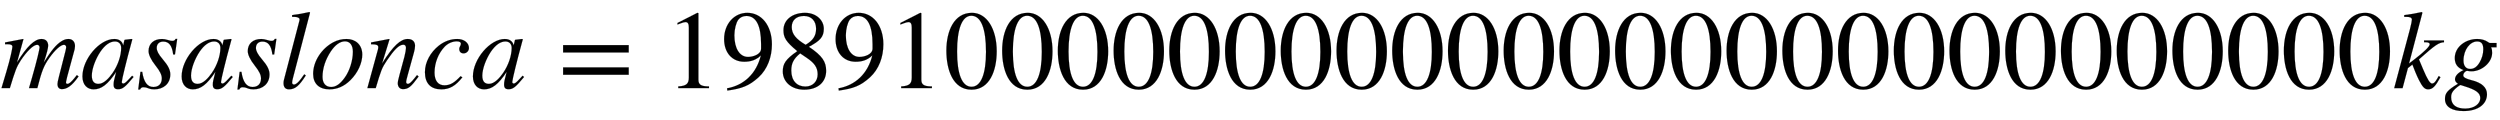 <svg xmlns:xlink="http://www.w3.org/1999/xlink" width="52.141ex" height="2.509ex" style="vertical-align: -0.671ex;" viewBox="0 -791.3 22449.6 1080.4" role="img" focusable="false" xmlns="http://www.w3.org/2000/svg" aria-labelledby="MathJax-SVG-1-Title">
<title id="MathJax-SVG-1-Title">{\displaystyle masaslonca=1989100000000000000000000000000kg}</title>
<defs aria-hidden="true">
<path stroke-width="1" id="E1-STIXWEBMAINI-6D" d="M704 105l-5 -7c-53 -74 -97 -107 -144 -107c-26 0 -40 16 -40 46c0 10 3 27 13 66l58 227c5 20 7 33 7 38c0 12 -9 21 -20 21c-30 0 -81 -47 -131 -117c-49 -69 -69 -118 -108 -272h-75l27 93c44 152 68 258 68 271c0 16 -9 25 -22 25c-34 0 -93 -58 -149 -143 c-34 -52 -48 -88 -96 -246h-75l43 144c40 133 55 216 55 228c0 15 -14 22 -41 22h-25v16l162 31l3 -2l-58 -209c89 145 159 211 220 211c40 0 60 -24 60 -60c0 -19 -13 -75 -40 -152c70 111 111 161 160 192c24 15 43 20 63 20c37 0 58 -27 58 -63c0 -7 -2 -23 -3 -28 l-68 -251c-6 -23 -10 -41 -10 -45c0 -11 4 -16 12 -16c17 0 35 16 65 53l21 26Z"></path>
<path stroke-width="1" id="E1-STIXWEBMAINI-61" d="M463 111l13 -11c-75 -91 -99 -110 -139 -110c-28 0 -40 12 -40 41c0 25 2 33 23 115c-75 -113 -133 -157 -203 -157c-56 0 -100 40 -100 116c0 155 153 336 286 336c43 0 72 -21 80 -58l11 48l3 3l61 7l7 -3c-2 -9 -3 -11 -6 -21c-47 -171 -89 -343 -89 -363 c0 -7 6 -13 14 -13c9 0 22 8 52 41zM365 361c0 35 -21 58 -56 58c-45 0 -89 -31 -131 -92c-42 -63 -77 -152 -77 -215c0 -55 24 -74 60 -74c50 0 97 55 127 98c47 68 77 154 77 225Z"></path>
<path stroke-width="1" id="E1-STIXWEBMAINI-73" d="M366 442l-20 -140h-16c-10 83 -40 116 -89 116c-35 0 -59 -20 -59 -57c0 -27 15 -56 54 -102c50 -58 68 -97 68 -136c0 -83 -61 -134 -144 -134c-17 0 -32 1 -55 10c-19 8 -33 9 -44 9s-22 -5 -29 -21h-16l20 159h16c14 -95 48 -136 100 -136c47 0 76 28 76 77 c0 32 -17 66 -56 115c-43 54 -63 99 -63 131c0 66 47 108 121 108c17 0 31 -3 56 -10c19 -6 28 -7 36 -7c15 0 22 4 30 18h14Z"></path>
<path stroke-width="1" id="E1-STIXWEBMAINI-6C" d="M279 678l-153 -585c-5 -18 -8 -35 -8 -43c0 -12 7 -18 17 -18c15 0 38 16 67 57l25 35l14 -10c-60 -95 -97 -125 -151 -125c-32 0 -49 19 -49 56c0 8 1 20 4 30l137 524c3 10 3 16 3 19c0 12 -17 22 -49 22h-18v16c59 7 96 14 155 27Z"></path>
<path stroke-width="1" id="E1-STIXWEBMAINI-6F" d="M468 301c0 -76 -40 -164 -106 -229c-58 -58 -122 -83 -188 -83c-94 0 -147 52 -147 139c0 112 75 227 180 283c39 21 79 30 120 30c81 0 141 -52 141 -140zM384 326c0 61 -28 94 -71 94c-44 0 -88 -31 -128 -91c-46 -70 -74 -149 -74 -228c0 -60 31 -91 78 -91 c44 0 82 29 121 83c46 63 74 157 74 233Z"></path>
<path stroke-width="1" id="E1-STIXWEBMAINI-6E" d="M460 117l14 -13c-68 -93 -93 -113 -140 -113c-25 0 -47 16 -47 54c0 10 2 23 16 75l44 162c8 31 14 67 14 79c0 18 -9 29 -24 29c-40 0 -85 -49 -148 -142c-45 -67 -53 -90 -100 -248h-75l96 350c1 5 2 11 2 17c0 20 -14 26 -65 27v16c81 16 109 20 162 31l4 -2l-67 -218 c100 160 167 220 231 220c43 0 65 -25 65 -61c0 -18 -4 -39 -10 -60l-56 -203c-10 -36 -14 -53 -14 -61c0 -9 4 -18 16 -18c14 0 32 16 61 53c7 8 14 17 21 26Z"></path>
<path stroke-width="1" id="E1-STIXWEBMAINI-63" d="M350 107l16 -10c-61 -77 -114 -108 -189 -108c-93 0 -147 52 -147 154c0 93 52 180 123 237c49 39 106 61 167 61s105 -34 105 -81c0 -27 -22 -48 -48 -48c-28 0 -39 20 -39 40c0 18 15 29 15 48c0 12 -14 20 -37 20c-40 0 -80 -18 -109 -48c-56 -59 -91 -144 -91 -233 c0 -72 32 -114 89 -114c53 0 91 25 145 82Z"></path>
<path stroke-width="1" id="E1-STIXWEBMAIN-3D" d="M637 320h-589v66h589v-66zM637 120h-589v66h589v-66Z"></path>
<path stroke-width="1" id="E1-STIXWEBMAIN-31" d="M394 0h-276v15c74 4 95 25 95 80v449c0 34 -9 49 -30 49c-10 0 -27 -5 -45 -12l-27 -10v14l179 91l9 -3v-597c0 -43 20 -61 95 -61v-15Z"></path>
<path stroke-width="1" id="E1-STIXWEBMAIN-39" d="M59 -22l-3 20c152 27 264 132 304 296c-43 -42 -91 -57 -150 -57c-108 0 -180 81 -180 203c0 135 89 236 208 236c64 0 118 -28 157 -76c40 -50 64 -122 64 -206c0 -115 -40 -224 -120 -297c-85 -77 -150 -101 -280 -119zM362 355v39c0 168 -45 254 -132 254 c-30 0 -56 -12 -73 -34c-20 -27 -35 -86 -35 -140c0 -119 48 -194 123 -194c44 0 117 22 117 75Z"></path>
<path stroke-width="1" id="E1-STIXWEBMAIN-38" d="M445 155c0 -103 -77 -169 -197 -169c-113 0 -192 69 -192 163c0 69 23 108 130 183c-103 85 -124 123 -124 188c0 96 83 156 194 156c99 0 168 -65 168 -143c0 -75 -35 -109 -134 -162c123 -82 155 -136 155 -216zM355 533c0 69 -41 115 -109 115 c-67 0 -110 -37 -110 -99s37 -108 125 -160c68 40 94 82 94 144zM271 272l-59 40c-59 -48 -80 -89 -80 -154c0 -92 51 -144 127 -144c65 0 110 45 110 110c0 62 -30 102 -98 148Z"></path>
<path stroke-width="1" id="E1-STIXWEBMAIN-30" d="M476 330c0 -172 -63 -344 -226 -344c-171 0 -226 186 -226 350c0 177 69 340 230 340c131 0 222 -141 222 -346zM380 325c0 208 -44 325 -132 325c-83 0 -128 -118 -128 -321s44 -317 130 -317c85 0 130 115 130 313Z"></path>
<path stroke-width="1" id="E1-STIXWEBMAINI-6B" d="M461 428v-16c-47 -3 -78 -23 -225 -154l37 -88c39 -92 62 -129 81 -129c15 0 27 11 45 42c5 8 10 17 15 26l15 -11c-46 -84 -71 -109 -111 -109c-29 0 -49 19 -81 82c-18 35 -44 97 -60 141l-40 -32l-48 -180h-75l141 528c13 48 16 71 18 88c-2 18 -17 24 -51 24h-18v16 c59 7 98 14 157 27l6 -6l-120 -456l43 33c94 72 143 120 143 140c0 11 -12 18 -37 18h-14v16h179Z"></path>
<path stroke-width="1" id="E1-STIXWEBMAINI-67" d="M471 366h-49c9 -18 9 -34 9 -51c0 -84 -92 -164 -185 -164c-11 0 -22 1 -31 3c-3 1 -5 1 -7 1c-17 0 -36 -20 -36 -41c0 -18 27 -31 71 -42c96 -23 142 -67 142 -127c0 -87 -77 -151 -210 -151c-102 0 -167 36 -167 108c0 51 19 78 117 137c-18 11 -27 26 -27 39 c0 29 23 59 77 84c-56 20 -79 56 -79 108c0 102 100 171 201 171c38 0 71 -9 98 -28c8 -6 13 -8 16 -8h60v-39zM352 348c0 53 -19 71 -56 71c-62 0 -122 -73 -122 -172c0 -47 22 -75 60 -75c34 0 61 18 85 59c20 34 33 75 33 117zM325 -90c0 46 -36 74 -143 107 c-13 4 -23 7 -34 11c-9 0 -51 -34 -65 -52c-15 -19 -20 -35 -20 -58c0 -70 47 -102 127 -102c81 0 135 43 135 94Z"></path>
</defs>
<g stroke="currentColor" fill="currentColor" stroke-width="0" transform="matrix(1 0 0 -1 0 0)" aria-hidden="true">
 <use xlink:href="#E1-STIXWEBMAINI-6D" x="0" y="0"></use>
 <use xlink:href="#E1-STIXWEBMAINI-61" x="722" y="0"></use>
 <use xlink:href="#E1-STIXWEBMAINI-73" x="1224" y="0"></use>
 <use xlink:href="#E1-STIXWEBMAINI-61" x="1613" y="0"></use>
 <use xlink:href="#E1-STIXWEBMAINI-73" x="2115" y="0"></use>
 <use xlink:href="#E1-STIXWEBMAINI-6C" x="2504" y="0"></use>
 <use xlink:href="#E1-STIXWEBMAINI-6F" x="2784" y="0"></use>
 <use xlink:href="#E1-STIXWEBMAINI-6E" x="3284" y="0"></use>
 <use xlink:href="#E1-STIXWEBMAINI-63" x="3785" y="0"></use>
 <use xlink:href="#E1-STIXWEBMAINI-61" x="4229" y="0"></use>
 <use xlink:href="#E1-STIXWEBMAIN-3D" x="5008" y="0"></use>
<g transform="translate(5972,0)">
 <use xlink:href="#E1-STIXWEBMAIN-31"></use>
 <use xlink:href="#E1-STIXWEBMAIN-39" x="500" y="0"></use>
 <use xlink:href="#E1-STIXWEBMAIN-38" x="1001" y="0"></use>
 <use xlink:href="#E1-STIXWEBMAIN-39" x="1501" y="0"></use>
 <use xlink:href="#E1-STIXWEBMAIN-31" x="2002" y="0"></use>
 <use xlink:href="#E1-STIXWEBMAIN-30" x="2502" y="0"></use>
 <use xlink:href="#E1-STIXWEBMAIN-30" x="3003" y="0"></use>
 <use xlink:href="#E1-STIXWEBMAIN-30" x="3503" y="0"></use>
 <use xlink:href="#E1-STIXWEBMAIN-30" x="4004" y="0"></use>
 <use xlink:href="#E1-STIXWEBMAIN-30" x="4504" y="0"></use>
 <use xlink:href="#E1-STIXWEBMAIN-30" x="5005" y="0"></use>
 <use xlink:href="#E1-STIXWEBMAIN-30" x="5505" y="0"></use>
 <use xlink:href="#E1-STIXWEBMAIN-30" x="6006" y="0"></use>
 <use xlink:href="#E1-STIXWEBMAIN-30" x="6506" y="0"></use>
 <use xlink:href="#E1-STIXWEBMAIN-30" x="7007" y="0"></use>
 <use xlink:href="#E1-STIXWEBMAIN-30" x="7507" y="0"></use>
 <use xlink:href="#E1-STIXWEBMAIN-30" x="8008" y="0"></use>
 <use xlink:href="#E1-STIXWEBMAIN-30" x="8508" y="0"></use>
 <use xlink:href="#E1-STIXWEBMAIN-30" x="9009" y="0"></use>
 <use xlink:href="#E1-STIXWEBMAIN-30" x="9509" y="0"></use>
 <use xlink:href="#E1-STIXWEBMAIN-30" x="10010" y="0"></use>
 <use xlink:href="#E1-STIXWEBMAIN-30" x="10510" y="0"></use>
 <use xlink:href="#E1-STIXWEBMAIN-30" x="11011" y="0"></use>
 <use xlink:href="#E1-STIXWEBMAIN-30" x="11511" y="0"></use>
 <use xlink:href="#E1-STIXWEBMAIN-30" x="12012" y="0"></use>
 <use xlink:href="#E1-STIXWEBMAIN-30" x="12512" y="0"></use>
 <use xlink:href="#E1-STIXWEBMAIN-30" x="13013" y="0"></use>
 <use xlink:href="#E1-STIXWEBMAIN-30" x="13513" y="0"></use>
 <use xlink:href="#E1-STIXWEBMAIN-30" x="14014" y="0"></use>
 <use xlink:href="#E1-STIXWEBMAIN-30" x="14514" y="0"></use>
 <use xlink:href="#E1-STIXWEBMAIN-30" x="15015" y="0"></use>
</g>
 <use xlink:href="#E1-STIXWEBMAINI-6B" x="21487" y="0"></use>
 <use xlink:href="#E1-STIXWEBMAINI-67" x="21949" y="0"></use>
</g>
</svg>